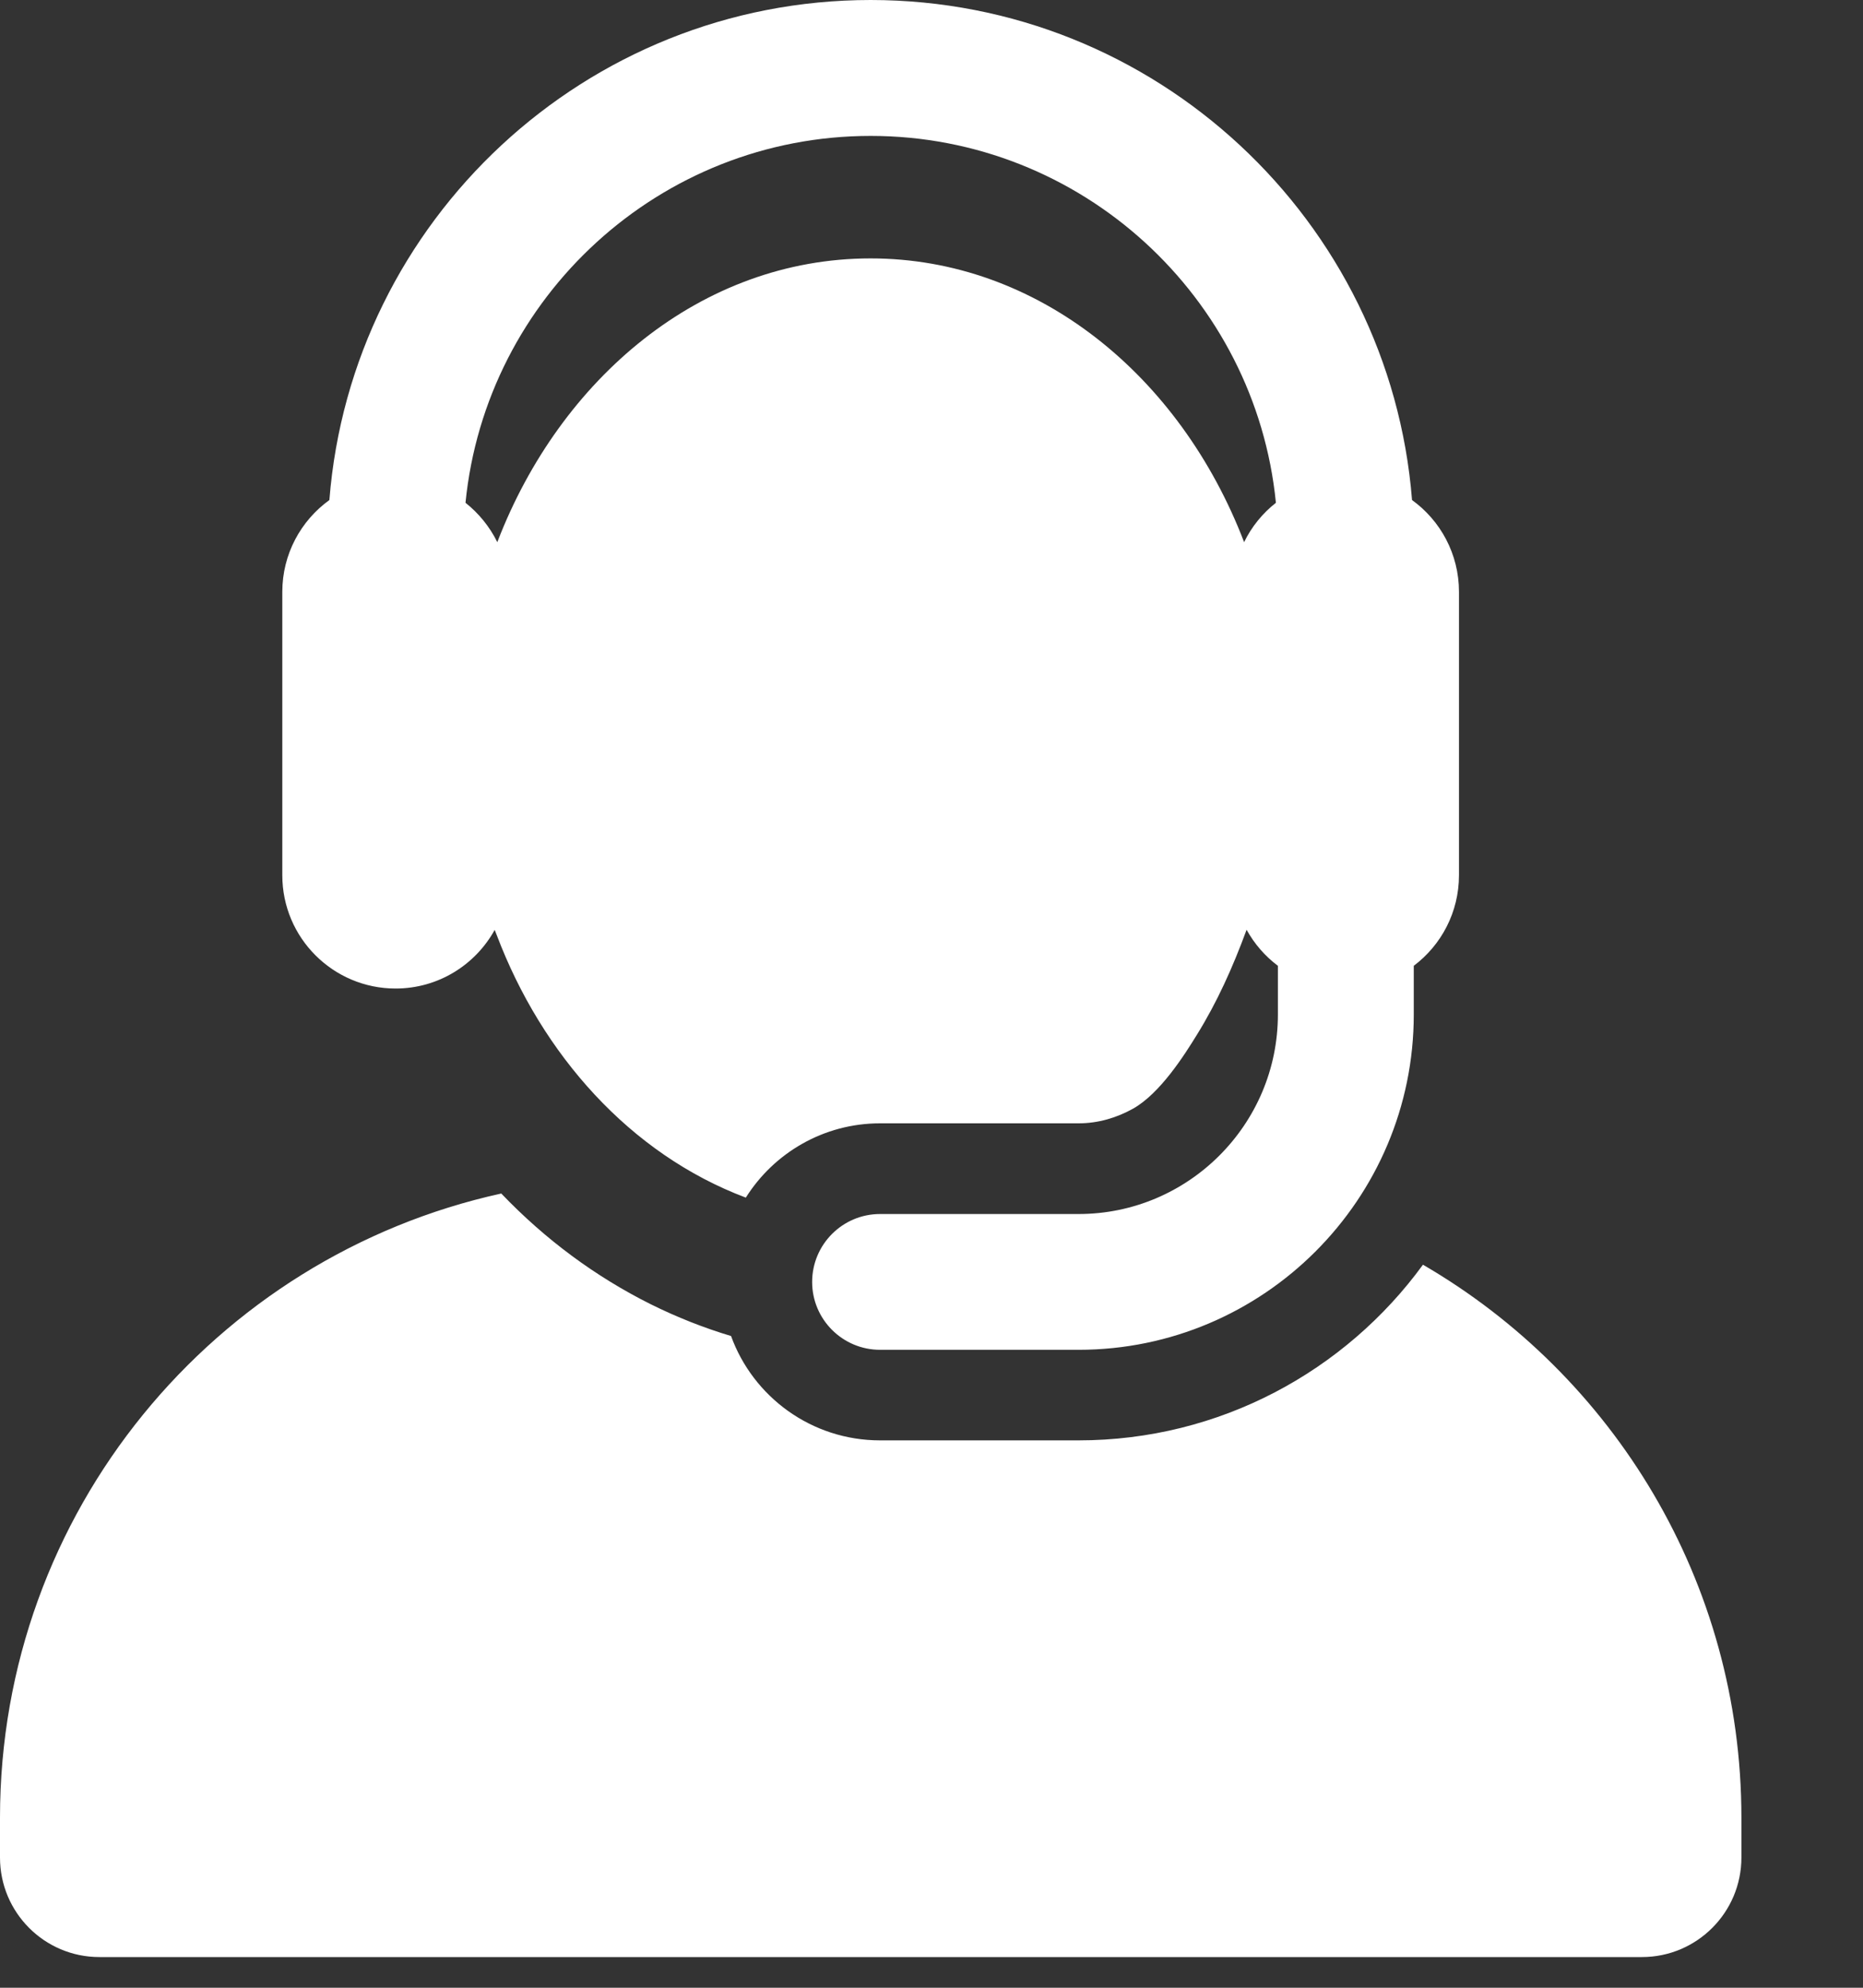 <svg width="15" height="16" viewBox="0 0 15 16" fill="none" xmlns="http://www.w3.org/2000/svg">
<rect x="0" y="0" width="15" height="16" fill="#333333" stroke="none"/>
<path fill-rule="evenodd" clip-rule="evenodd" d="M3.983 7.485C3.828 7.766 3.529 7.957 3.185 7.957C2.683 7.957 2.273 7.55 2.273 7.045V4.764C2.273 4.46 2.423 4.19 2.652 4.025C2.829 1.776 4.716 0 7.01 0C9.304 0 11.191 1.776 11.369 4.025C11.598 4.19 11.747 4.46 11.747 4.764V5.396V7.045C11.747 7.343 11.604 7.608 11.383 7.774V8.166C11.383 9.655 10.172 10.865 8.684 10.865H7.086C6.784 10.865 6.539 10.62 6.539 10.319C6.539 10.017 6.784 9.772 7.086 9.772H8.684C9.569 9.772 10.289 9.051 10.289 8.166V7.774C10.186 7.697 10.1 7.598 10.037 7.484C9.925 7.788 9.8 8.066 9.637 8.329C9.536 8.493 9.34 8.803 9.121 8.925C8.991 8.997 8.843 9.042 8.684 9.042H7.086C6.631 9.042 6.231 9.281 6.005 9.64C5.072 9.289 4.363 8.486 4 7.528L3.996 7.518L3.983 7.485ZM10.273 4.047C10.109 2.392 8.708 1.094 7.01 1.094C5.312 1.094 3.912 2.392 3.748 4.047C3.855 4.132 3.943 4.24 4.004 4.364L4.006 4.359C4.51 3.05 5.643 2.08 7.01 2.08C8.349 2.08 9.501 3.018 10.017 4.364C10.077 4.24 10.165 4.132 10.273 4.047ZM8.683 11.594C9.822 11.594 10.833 11.036 11.457 10.18C12.989 11.07 14.021 12.73 14.021 14.631V14.952C14.021 15.394 13.662 15.753 13.22 15.753H0.8C0.358 15.753 0 15.394 0 14.952V14.631C0 12.17 1.727 10.114 4.036 9.607C4.391 9.978 4.796 10.277 5.241 10.499C5.451 10.603 5.666 10.688 5.886 10.754C6.064 11.244 6.534 11.594 7.086 11.594H8.683Z" fill="white"/>
</svg>
